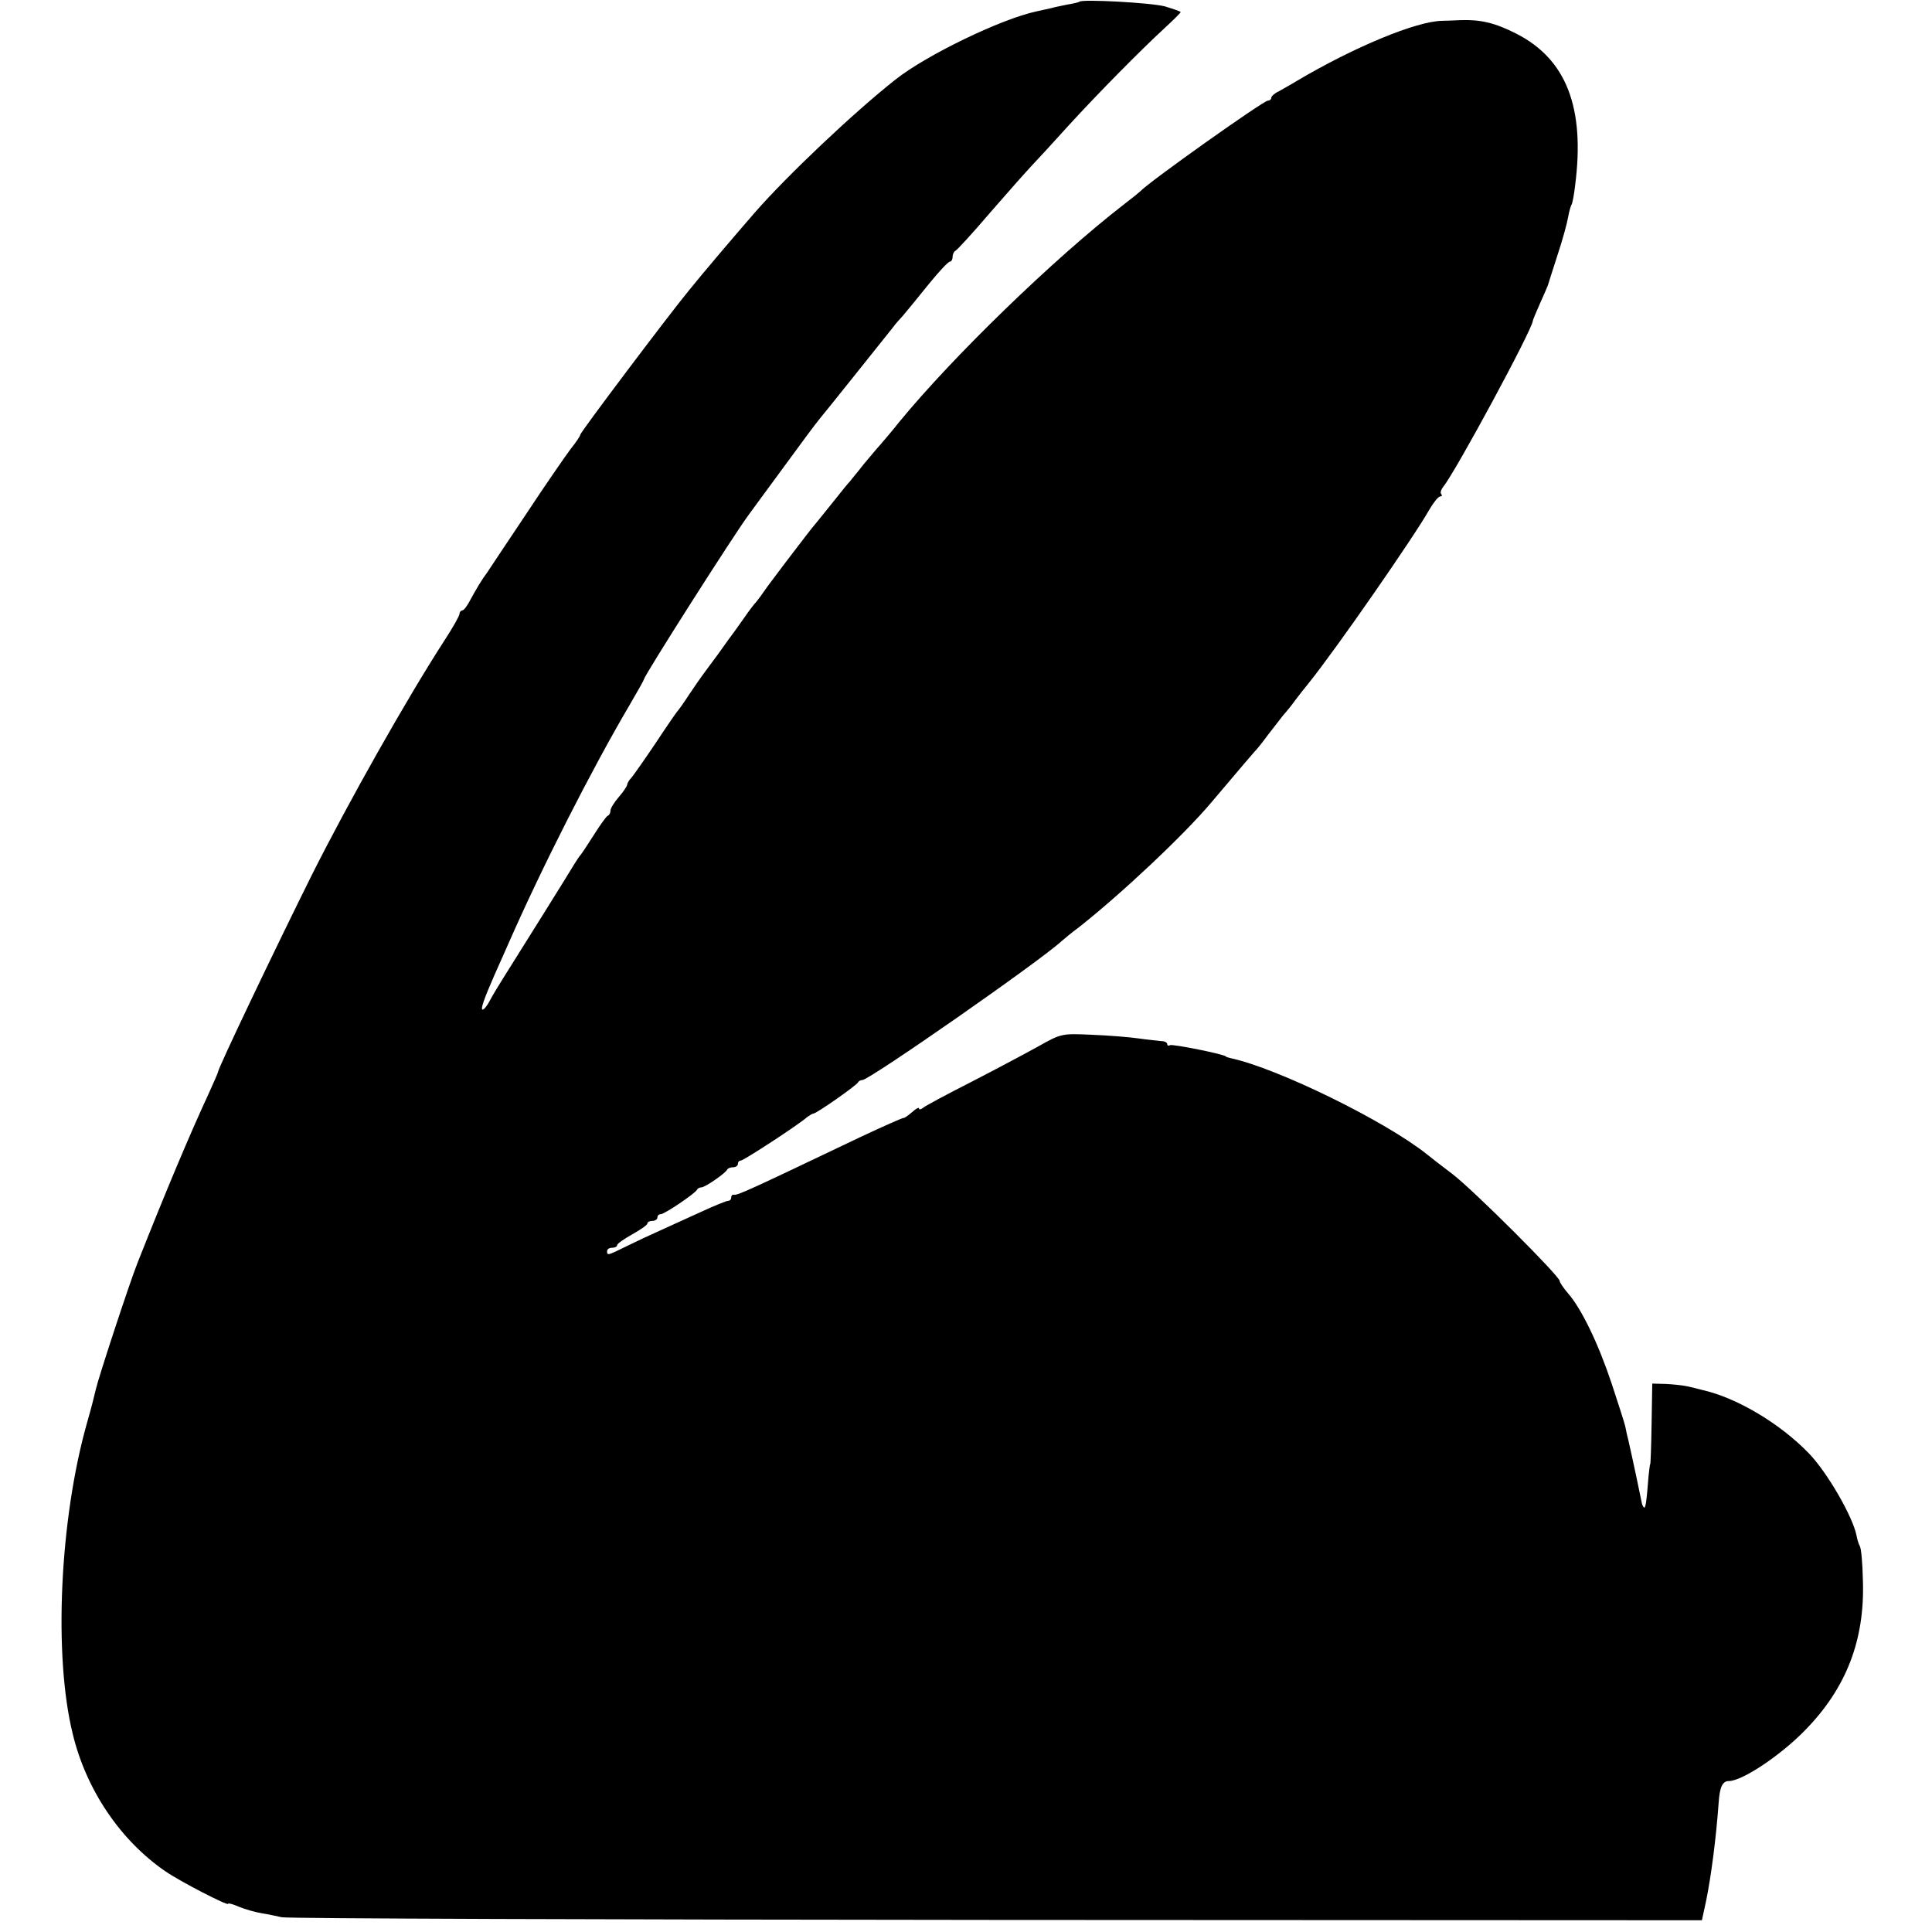 <?xml version="1.0" standalone="no"?>
<!DOCTYPE svg PUBLIC "-//W3C//DTD SVG 20010904//EN"
 "http://www.w3.org/TR/2001/REC-SVG-20010904/DTD/svg10.dtd">
<svg version="1.0" xmlns="http://www.w3.org/2000/svg"
 width="576pt" height="576pt" viewBox="0 0 576 576"
 preserveAspectRatio="xMidYMid meet">
<g transform="translate(0,576) scale(0.1,-0.1)"
fill="#000000" stroke="none">
<path d="M3218 5755 c-2 -2 -19 -6 -38 -9 -19 -4 -39 -8 -45 -10 -5 -1 -26 -6
-45 -10 -104 -22 -328 -130 -420 -203 -122 -96 -323 -286 -419 -396 -66 -76
-157 -183 -198 -234 -60 -73 -323 -422 -323 -429 0 -4 -13 -23 -29 -43 -15
-20 -76 -108 -134 -196 -59 -88 -110 -165 -114 -171 -16 -21 -33 -50 -50 -81
-9 -18 -20 -33 -25 -33 -4 0 -8 -5 -8 -10 0 -6 -20 -41 -44 -78 -111 -171
-287 -483 -396 -700 -109 -219 -280 -577 -280 -588 0 -2 -13 -32 -29 -67 -53
-114 -126 -287 -211 -502 -25 -63 -117 -344 -124 -376 -3 -13 -14 -58 -26 -99
-82 -288 -101 -696 -43 -930 40 -166 142 -317 276 -409 45 -31 187 -104 187
-97 0 3 15 -1 33 -9 17 -7 48 -16 67 -19 19 -3 46 -9 60 -12 14 -4 972 -7
2130 -8 l2104 -1 13 60 c15 75 29 182 37 291 3 47 12 64 30 64 40 0 154 76
227 151 123 125 179 269 173 447 -1 50 -5 96 -9 102 -3 5 -8 20 -10 32 -11 56
-87 188 -142 245 -86 89 -215 166 -318 189 -11 3 -31 8 -45 11 -14 3 -43 6
-65 7 l-39 1 -2 -120 c-1 -66 -3 -120 -4 -120 -1 0 -3 -16 -5 -35 -6 -77 -9
-99 -14 -94 -3 2 -6 10 -7 17 -2 11 -27 130 -39 182 -3 11 -7 29 -9 40 -2 11
-21 69 -41 130 -40 120 -90 223 -130 269 -14 16 -25 33 -25 37 0 14 -255 269
-320 319 -36 27 -69 53 -75 58 -125 100 -446 257 -585 287 -8 2 -15 4 -15 5 0
6 -159 38 -167 34 -4 -3 -8 -1 -8 3 0 5 -8 9 -17 9 -10 1 -40 4 -68 8 -27 4
-90 9 -140 11 -89 4 -91 4 -160 -35 -38 -21 -128 -69 -200 -106 -71 -36 -136
-71 -142 -76 -7 -6 -13 -7 -13 -3 0 5 -9 0 -21 -11 -12 -10 -23 -18 -25 -17
-2 1 -61 -25 -131 -58 -333 -159 -364 -173 -375 -171 -5 1 -8 -3 -8 -8 0 -6
-4 -10 -9 -10 -5 0 -42 -15 -83 -34 -40 -18 -95 -43 -123 -56 -27 -12 -72 -33
-98 -46 -55 -27 -57 -28 -57 -14 0 6 7 10 15 10 8 0 15 3 15 8 0 4 20 18 45
32 25 14 45 28 45 32 0 5 7 8 15 8 8 0 15 5 15 10 0 6 4 10 10 10 11 0 103 62
108 73 2 4 8 7 13 7 11 0 72 42 77 53 2 4 10 7 18 7 8 0 14 5 14 10 0 6 4 10
9 10 8 0 171 106 198 130 7 5 15 10 18 10 9 0 129 84 133 93 2 4 8 7 13 7 21
0 533 357 595 415 6 5 28 24 50 40 127 100 313 275 394 371 64 76 135 159 140
164 3 3 17 21 31 40 15 19 35 45 45 58 11 12 27 32 36 45 9 12 28 36 41 52 79
98 315 438 358 515 13 22 27 40 33 40 5 0 6 3 3 7 -4 3 -1 13 6 22 35 42 267
471 267 495 0 2 10 26 22 53 12 26 22 50 23 53 1 3 13 42 28 88 15 45 29 96
32 114 3 17 8 35 11 39 2 4 7 29 10 56 30 232 -26 377 -176 453 -63 32 -106
42 -165 40 -22 -1 -47 -2 -55 -2 -77 -1 -263 -78 -435 -180 -16 -10 -40 -23
-52 -30 -13 -6 -23 -15 -23 -20 0 -4 -4 -8 -10 -8 -13 0 -353 -241 -380 -270
-3 -3 -25 -21 -50 -40 -209 -162 -509 -453 -669 -648 -18 -23 -43 -52 -54 -65
-12 -13 -35 -41 -52 -61 -16 -21 -35 -43 -40 -50 -6 -6 -28 -33 -50 -61 -22
-27 -44 -55 -50 -62 -5 -6 -20 -24 -32 -40 -11 -15 -41 -53 -65 -85 -23 -31
-50 -66 -58 -78 -8 -12 -20 -28 -25 -34 -6 -6 -22 -27 -35 -46 -13 -19 -28
-39 -32 -45 -4 -5 -26 -35 -47 -65 -22 -30 -44 -59 -48 -65 -4 -5 -21 -30 -38
-55 -16 -25 -32 -47 -35 -50 -3 -3 -32 -45 -65 -95 -33 -49 -66 -96 -72 -103
-7 -7 -13 -17 -13 -21 0 -4 -11 -21 -25 -37 -14 -16 -25 -34 -25 -41 0 -6 -3
-13 -8 -15 -4 -1 -23 -28 -42 -58 -19 -30 -37 -57 -40 -60 -3 -3 -10 -14 -17
-25 -14 -24 -176 -283 -212 -340 -14 -22 -32 -52 -40 -67 -8 -16 -18 -28 -22
-28 -7 0 3 30 36 105 8 17 25 57 40 90 100 228 250 523 362 713 24 41 43 75
43 77 0 10 270 434 312 490 4 6 39 53 77 105 81 111 122 166 136 183 9 10 194
242 218 272 4 6 17 21 30 35 12 14 46 56 76 93 30 37 58 67 63 67 4 0 8 6 8
14 0 8 4 16 8 18 5 2 51 52 103 113 52 60 108 123 124 140 17 18 67 72 111
121 86 94 212 222 288 292 25 23 46 44 46 46 0 2 -21 9 -47 17 -42 11 -246 22
-255 14z"/>
</g>
</svg>
